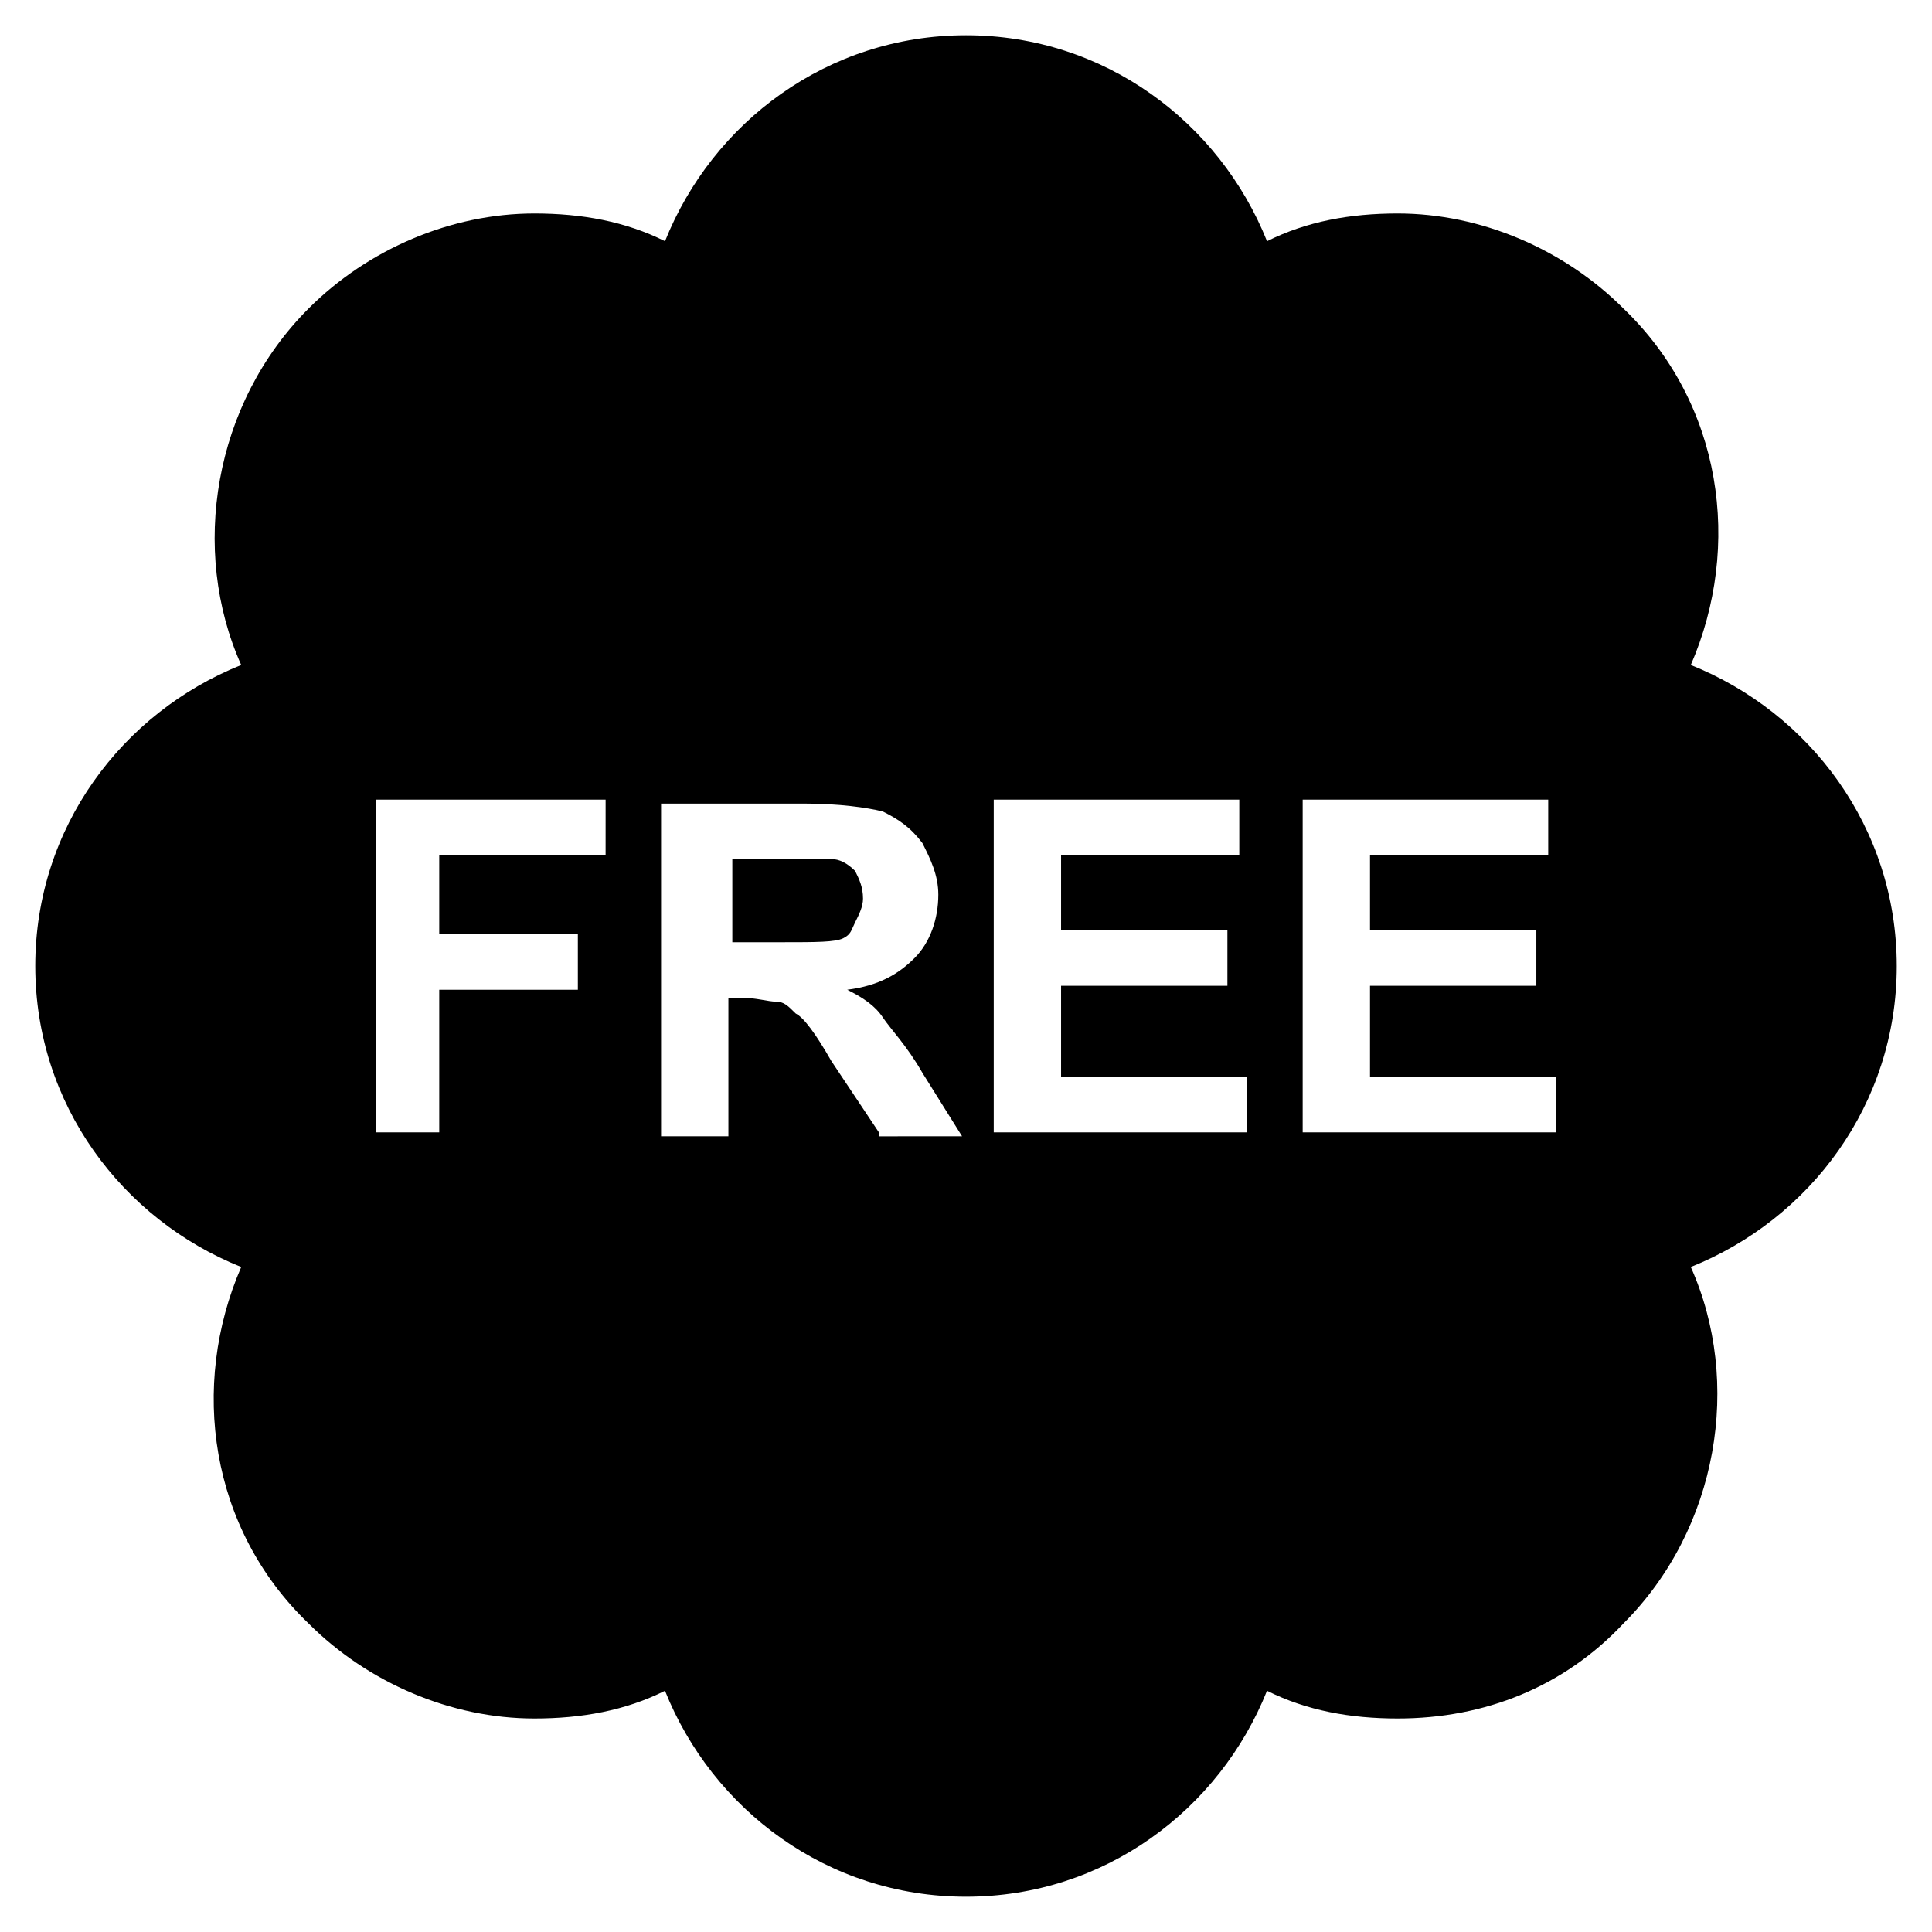 <?xml version="1.0" encoding="UTF-8"?>
<!-- Uploaded to: SVG Repo, www.svgrepo.com, Generator: SVG Repo Mixer Tools -->
<svg fill="#000000" width="800px" height="800px" version="1.1" viewBox="144 144 512 512" xmlns="http://www.w3.org/2000/svg">
 <g>
  <path d="m370.61 388.45c1.051-2.098 2.098-4.199 2.098-6.297 0-3.148-1.051-5.246-2.098-7.348-2.098-2.098-4.199-3.148-6.297-3.148h-12.594-13.645v22.043h13.645c8.398 0 13.645 0 15.742-1.051 2.098-1.051 2.098-2.102 3.148-4.199z"/>
  <path d="m646.66 400c0-36.734-23.09-67.176-54.578-79.77 13.645-31.488 8.398-69.273-17.844-94.465-15.746-15.746-37.789-25.191-59.828-25.191-12.594 0-24.141 2.098-34.637 7.348-12.594-31.488-43.035-54.578-79.77-54.578s-67.176 23.09-79.77 54.578c-10.496-5.246-22.043-7.348-34.637-7.348-22.043 0-44.086 9.445-59.828 25.191-25.191 25.191-31.488 64.027-17.844 94.465-31.488 12.594-54.578 43.035-54.578 79.77s23.09 67.176 54.578 79.77c-13.645 31.488-8.398 69.273 17.844 94.465 15.742 15.742 37.785 25.188 59.824 25.188 12.594 0 24.141-2.098 34.637-7.348 12.594 31.488 43.035 54.578 79.77 54.578s67.176-23.09 79.77-54.578c10.496 5.246 22.043 7.348 34.637 7.348 23.09 0 44.082-8.398 59.828-25.191 25.191-25.191 31.488-64.027 17.844-94.465 31.488-12.594 54.582-43.031 54.582-79.766zm-343.22-29.391h-43.035v20.992h36.734v14.695h-36.734v37.785h-16.789v-88.168h60.879l-0.004 14.695zm73.473 73.473-12.594-18.895c-4.199-7.348-7.348-11.547-9.445-12.594-2.098-2.098-3.148-3.148-5.246-3.148s-5.246-1.051-9.445-1.051h-3.148v36.734h-17.844v-88.168h37.785c9.445 0 16.793 1.051 20.992 2.098 4.199 2.098 7.348 4.199 10.496 8.398 2.098 4.199 4.199 8.398 4.199 13.645 0 6.297-2.098 12.594-6.297 16.793s-9.445 7.348-17.844 8.398c4.199 2.098 7.348 4.199 9.445 7.348 2.098 3.148 6.297 7.348 10.496 14.695l10.496 16.793-22.047 0.004zm97.613 0h-67.176v-88.168h65.074v14.695h-47.23v19.941h44.082v14.695h-44.082v24.141h49.332zm81.871 0h-67.176v-88.168h65.074v14.695h-47.23v19.941h44.082v14.695h-44.082v24.141h49.332z"/>
 </g>
</svg>
